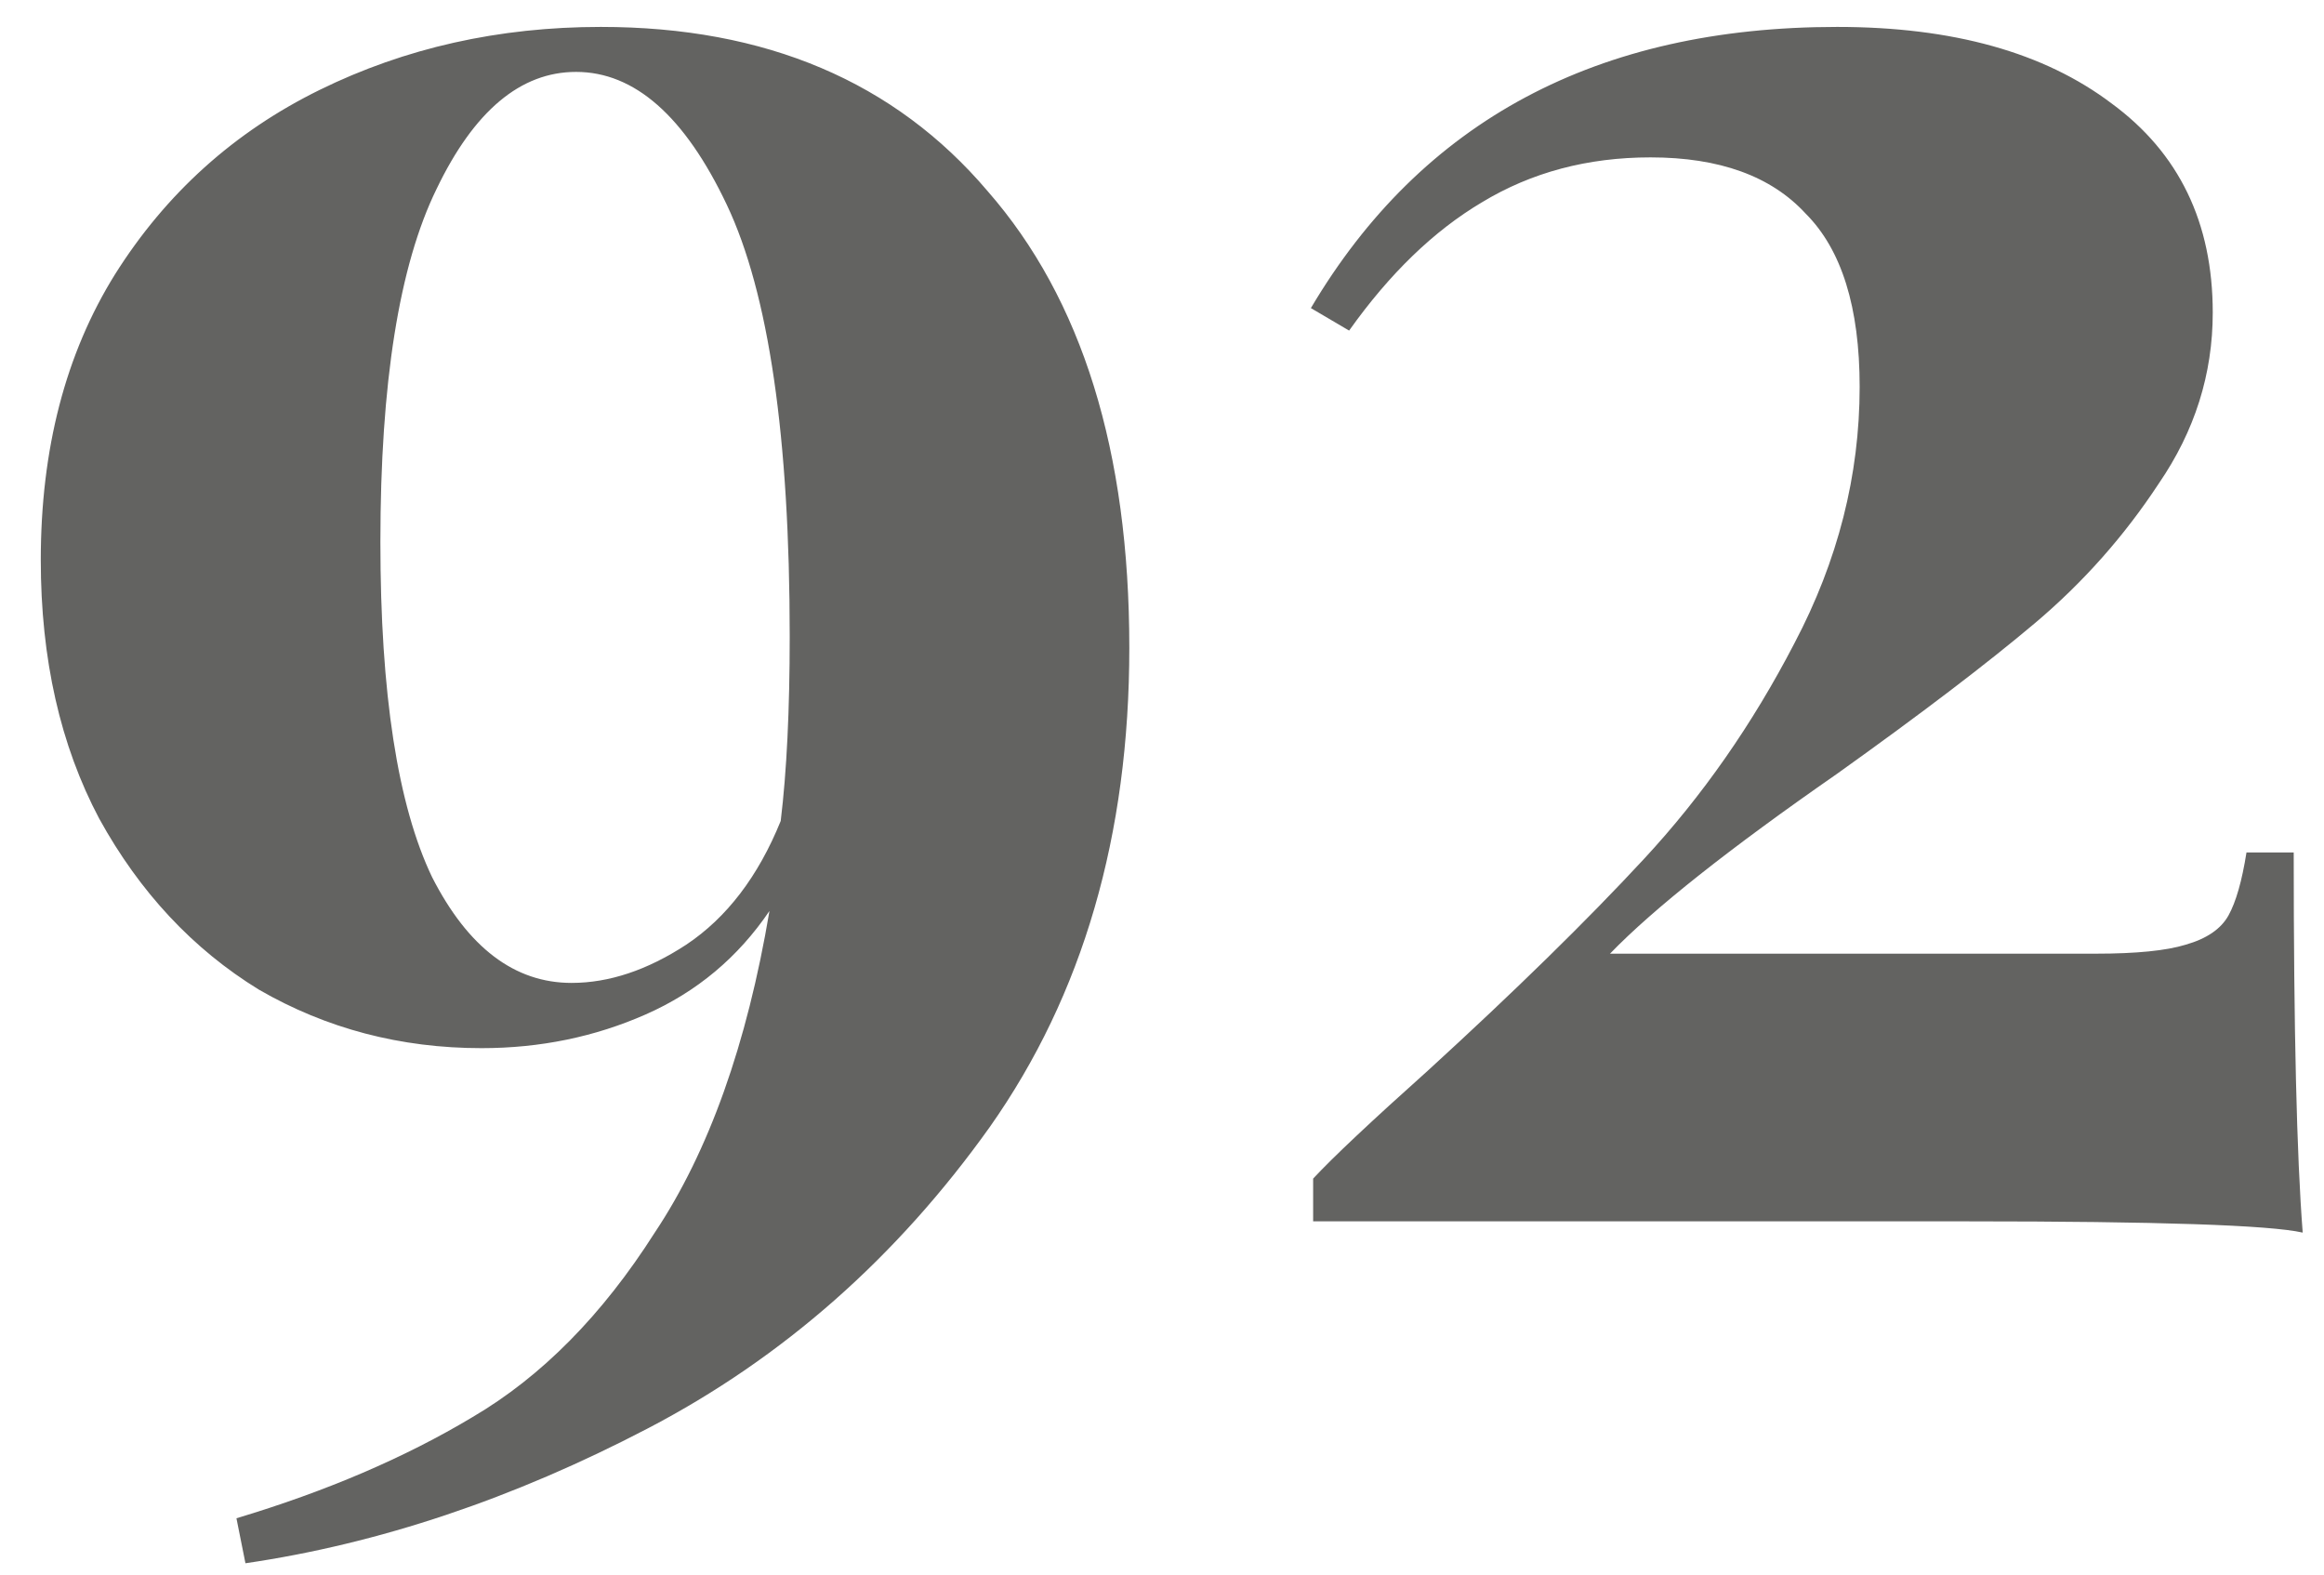 <?xml version="1.0" encoding="UTF-8"?> <svg xmlns="http://www.w3.org/2000/svg" width="31" height="21" viewBox="0 0 31 21" fill="none"> <path d="M8.014 0.359C10.214 0.359 11.934 1.089 13.174 2.549C14.434 3.989 15.064 6.019 15.064 8.639C15.064 11.139 14.444 13.269 13.204 15.029C11.964 16.769 10.444 18.109 8.644 19.049C6.844 19.989 5.054 20.589 3.274 20.849L3.154 20.249C4.354 19.889 5.404 19.439 6.304 18.899C7.224 18.359 8.034 17.539 8.734 16.439C9.454 15.359 9.964 13.929 10.264 12.149C9.844 12.769 9.294 13.229 8.614 13.529C7.934 13.829 7.204 13.979 6.424 13.979C5.344 13.979 4.354 13.719 3.454 13.199C2.574 12.659 1.864 11.899 1.324 10.919C0.804 9.939 0.544 8.789 0.544 7.469C0.544 5.989 0.874 4.719 1.534 3.659C2.214 2.579 3.124 1.759 4.264 1.199C5.404 0.639 6.654 0.359 8.014 0.359ZM7.624 13.109C8.124 13.109 8.634 12.939 9.154 12.599C9.694 12.239 10.114 11.689 10.414 10.949C10.494 10.289 10.534 9.469 10.534 8.489C10.534 5.829 10.254 3.909 9.694 2.729C9.134 1.549 8.464 0.959 7.684 0.959C6.944 0.959 6.324 1.479 5.824 2.519C5.324 3.539 5.074 5.109 5.074 7.229C5.074 9.249 5.304 10.739 5.764 11.699C6.244 12.639 6.864 13.109 7.624 13.109ZM24.506 0.359C26.046 0.359 27.266 0.699 28.166 1.379C29.066 2.039 29.516 2.969 29.516 4.169C29.516 4.989 29.276 5.749 28.796 6.449C28.336 7.149 27.786 7.769 27.146 8.309C26.506 8.849 25.626 9.519 24.506 10.319C23.066 11.319 22.056 12.119 21.476 12.719H27.956C28.496 12.719 28.896 12.679 29.156 12.599C29.436 12.519 29.626 12.389 29.726 12.209C29.826 12.029 29.906 11.749 29.966 11.369H30.596C30.596 13.729 30.636 15.419 30.716 16.439C30.276 16.339 28.786 16.289 26.246 16.289H17.516V15.719C17.776 15.439 18.286 14.959 19.046 14.279C20.206 13.219 21.166 12.279 21.926 11.459C22.706 10.619 23.376 9.659 23.936 8.579C24.516 7.479 24.806 6.339 24.806 5.159C24.806 4.099 24.566 3.329 24.086 2.849C23.626 2.349 22.936 2.099 22.016 2.099C21.176 2.099 20.426 2.299 19.766 2.699C19.126 3.079 18.536 3.649 17.996 4.409L17.486 4.109C18.966 1.609 21.306 0.359 24.506 0.359Z" fill="#636361"></path> </svg> 